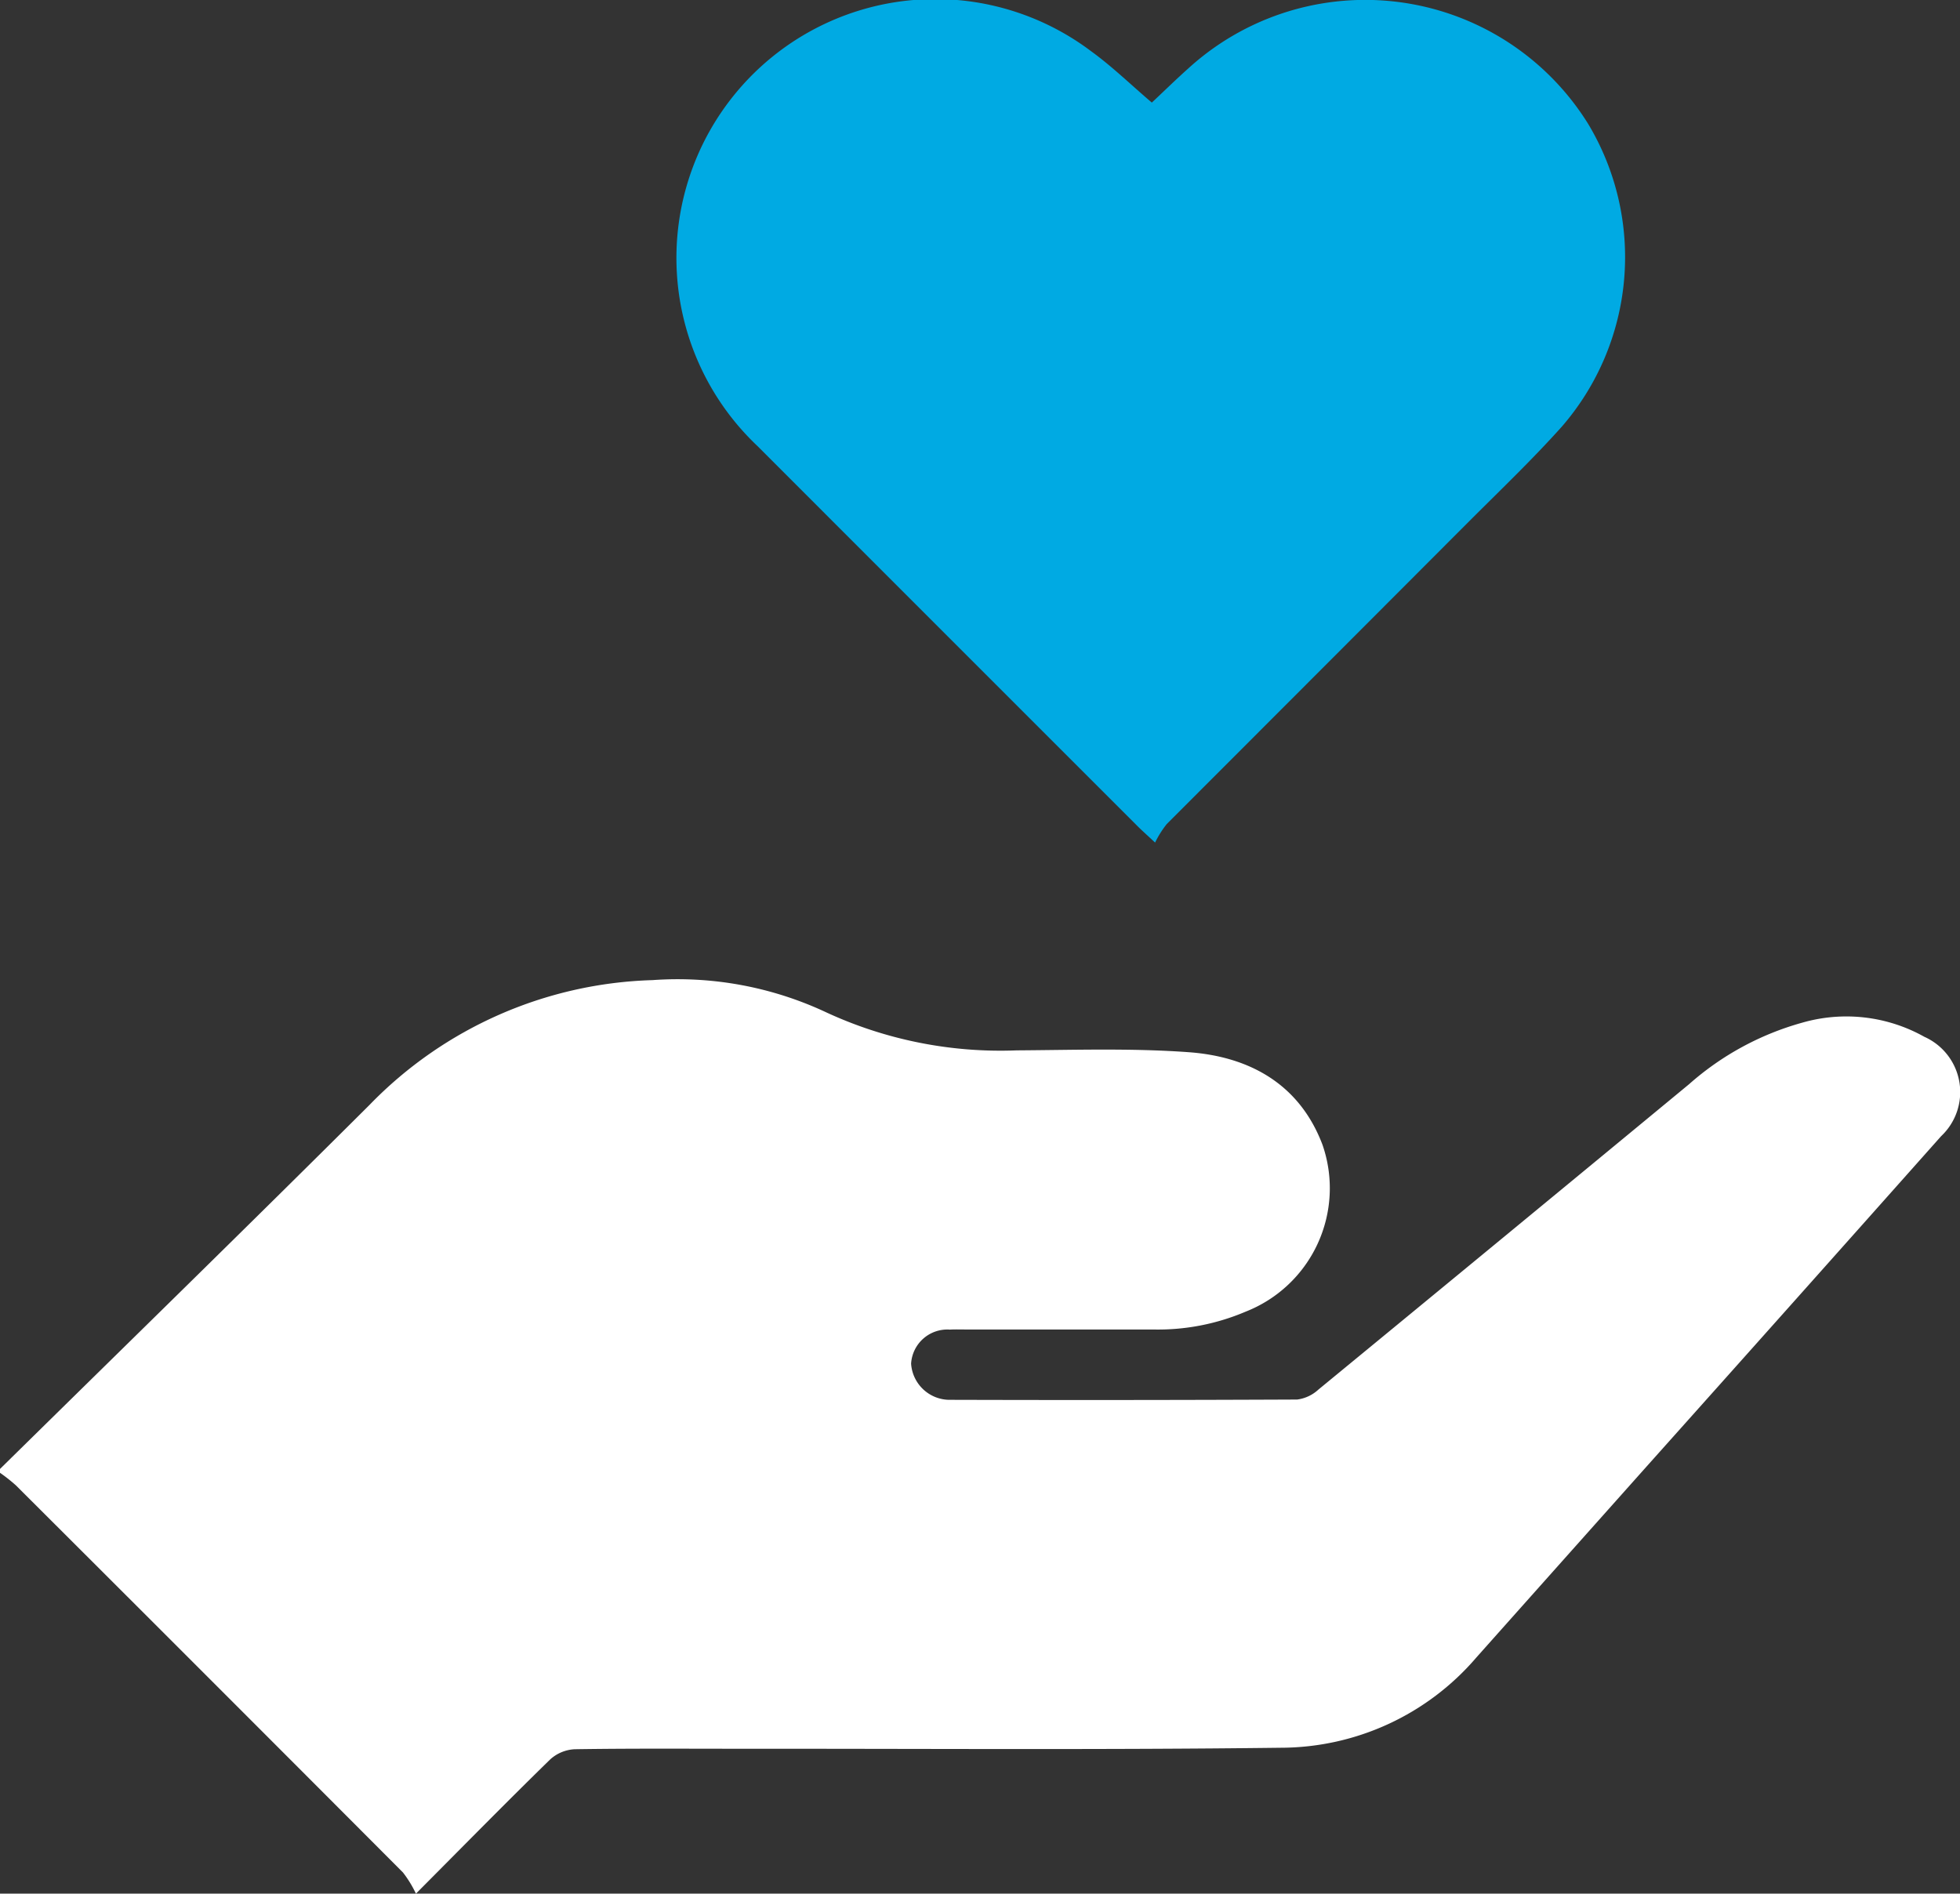 <svg xmlns="http://www.w3.org/2000/svg" xmlns:xlink="http://www.w3.org/1999/xlink" width="98.617" height="95.284" viewBox="0 0 98.617 95.284">
  <rect x="0" y="0" width="98.617" height="95.284" fill="#333333" stroke="none"/>
  <defs>
    <style>
      .cls-1 {
        fill: none;
      }

      .cls-2 {
        clip-path: url(#clip-path);
      }

      .cls-3 {
        fill: #fff;
      }

      .cls-4 {
        fill: #00aae3;
      }
    </style>
    <clipPath id="clip-path">
      <rect id="Rectangle_47" data-name="Rectangle 47" class="cls-1" width="98.617" height="95.284"/>
    </clipPath>
  </defs>
  <g id="ngo" class="cls-2">
    <path id="Path_112" data-name="Path 112" class="cls-3" d="M0,203.55c6.2-6.1,12.425-12.173,18.586-18.312a20.666,20.666,0,0,1,14.246-6.286,17.615,17.615,0,0,1,8.626,1.569,20.867,20.867,0,0,0,9.7,1.966c2.887-.018,5.785-.117,8.659.093,3.064.224,5.57,1.613,6.722,4.652a6.671,6.671,0,0,1-3.858,8.4,11.255,11.255,0,0,1-4.682.9q-4.718,0-9.436,0c-.257,0-.514-.009-.77.006a1.826,1.826,0,0,0-1.951,1.713,1.947,1.947,0,0,0,1.994,1.82q8.714.025,17.428-.014a1.936,1.936,0,0,0,1.07-.5q9.333-7.671,18.647-15.364a14.4,14.4,0,0,1,5.7-3.1,8.025,8.025,0,0,1,6.143.712,3.045,3.045,0,0,1,.843,5q-7.389,8.311-14.8,16.6-4.293,4.815-8.584,9.631a12.986,12.986,0,0,1-9.839,4.542c-8.985.111-17.973.046-26.96.051-2.856,0-5.713-.021-8.569.024a1.98,1.98,0,0,0-1.236.516c-2.178,2.127-4.312,4.3-6.751,6.751a5.712,5.712,0,0,0-.654-1.067Q10.55,214.1.8,204.375a8.4,8.4,0,0,0-.8-.632v-.193" transform="translate(0 -129.634)"/>
    <path id="Path_113" data-name="Path 113" class="cls-4" d="M147.6,42.4c-.458-.427-.672-.615-.874-.817Q137.158,32.02,127.6,22.454A13.025,13.025,0,0,1,144.367,2.57c1.06.766,2.006,1.69,3.065,2.592.589-.552,1.2-1.151,1.84-1.723a13.207,13.207,0,0,1,20.117,2.8,13.021,13.021,0,0,1-1.328,15.229c-1.518,1.695-3.172,3.268-4.78,4.88q-7.547,7.562-15.1,15.119a5.011,5.011,0,0,0-.583.926" transform="translate(-89.478 0)"/>
  </g>
</svg>
